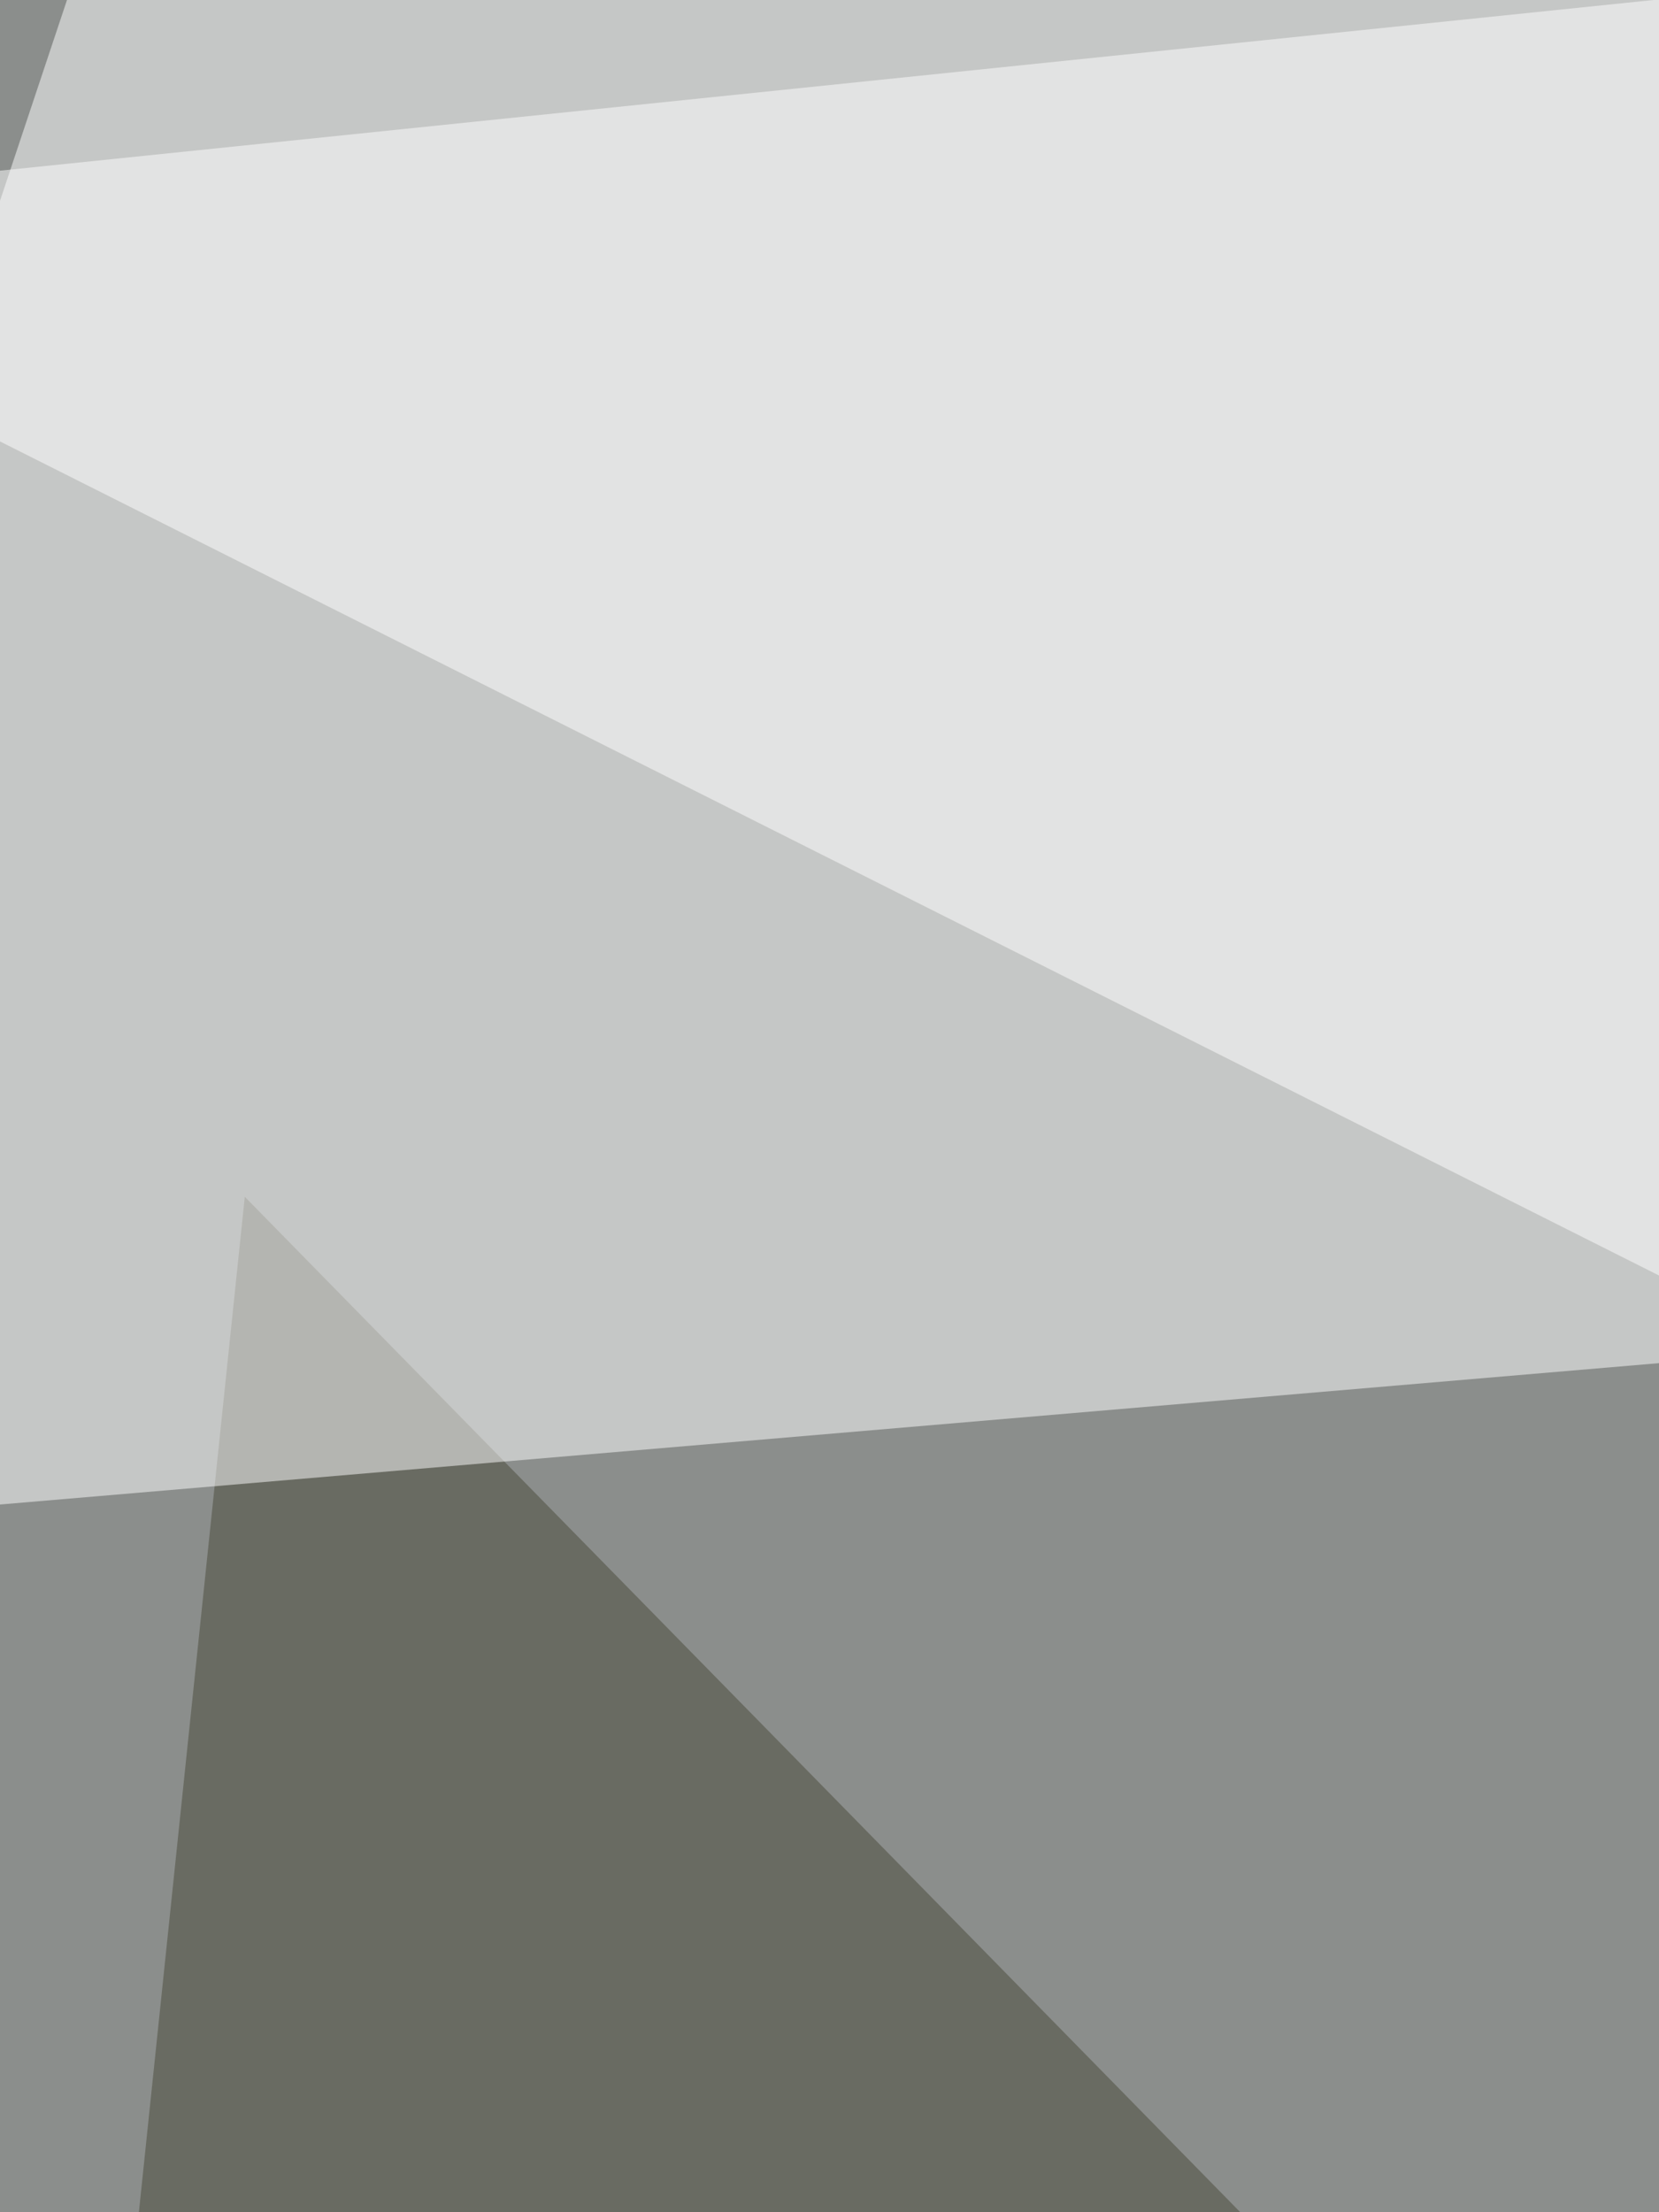 <svg xmlns="http://www.w3.org/2000/svg" width="225" height="300"><filter id="a"><feGaussianBlur stdDeviation="55"/></filter><rect width="100%" height="100%" fill="#8b8e8c"/><g filter="url(#a)"><g fill-opacity=".5"><path fill="#fff" d="M623.7 373.4l-684.3-344 872-90z"/><path fill="#494839" d="M-60.6 1061.6l872-105.6L33.2 162.3z"/><path fill="#fff" d="M29.3-60.6l-90 269.8 872-74.3z"/><path fill="#60616b" d="M338.2 178l473.2 89.8L651 1061.6z"/></g></g></svg>